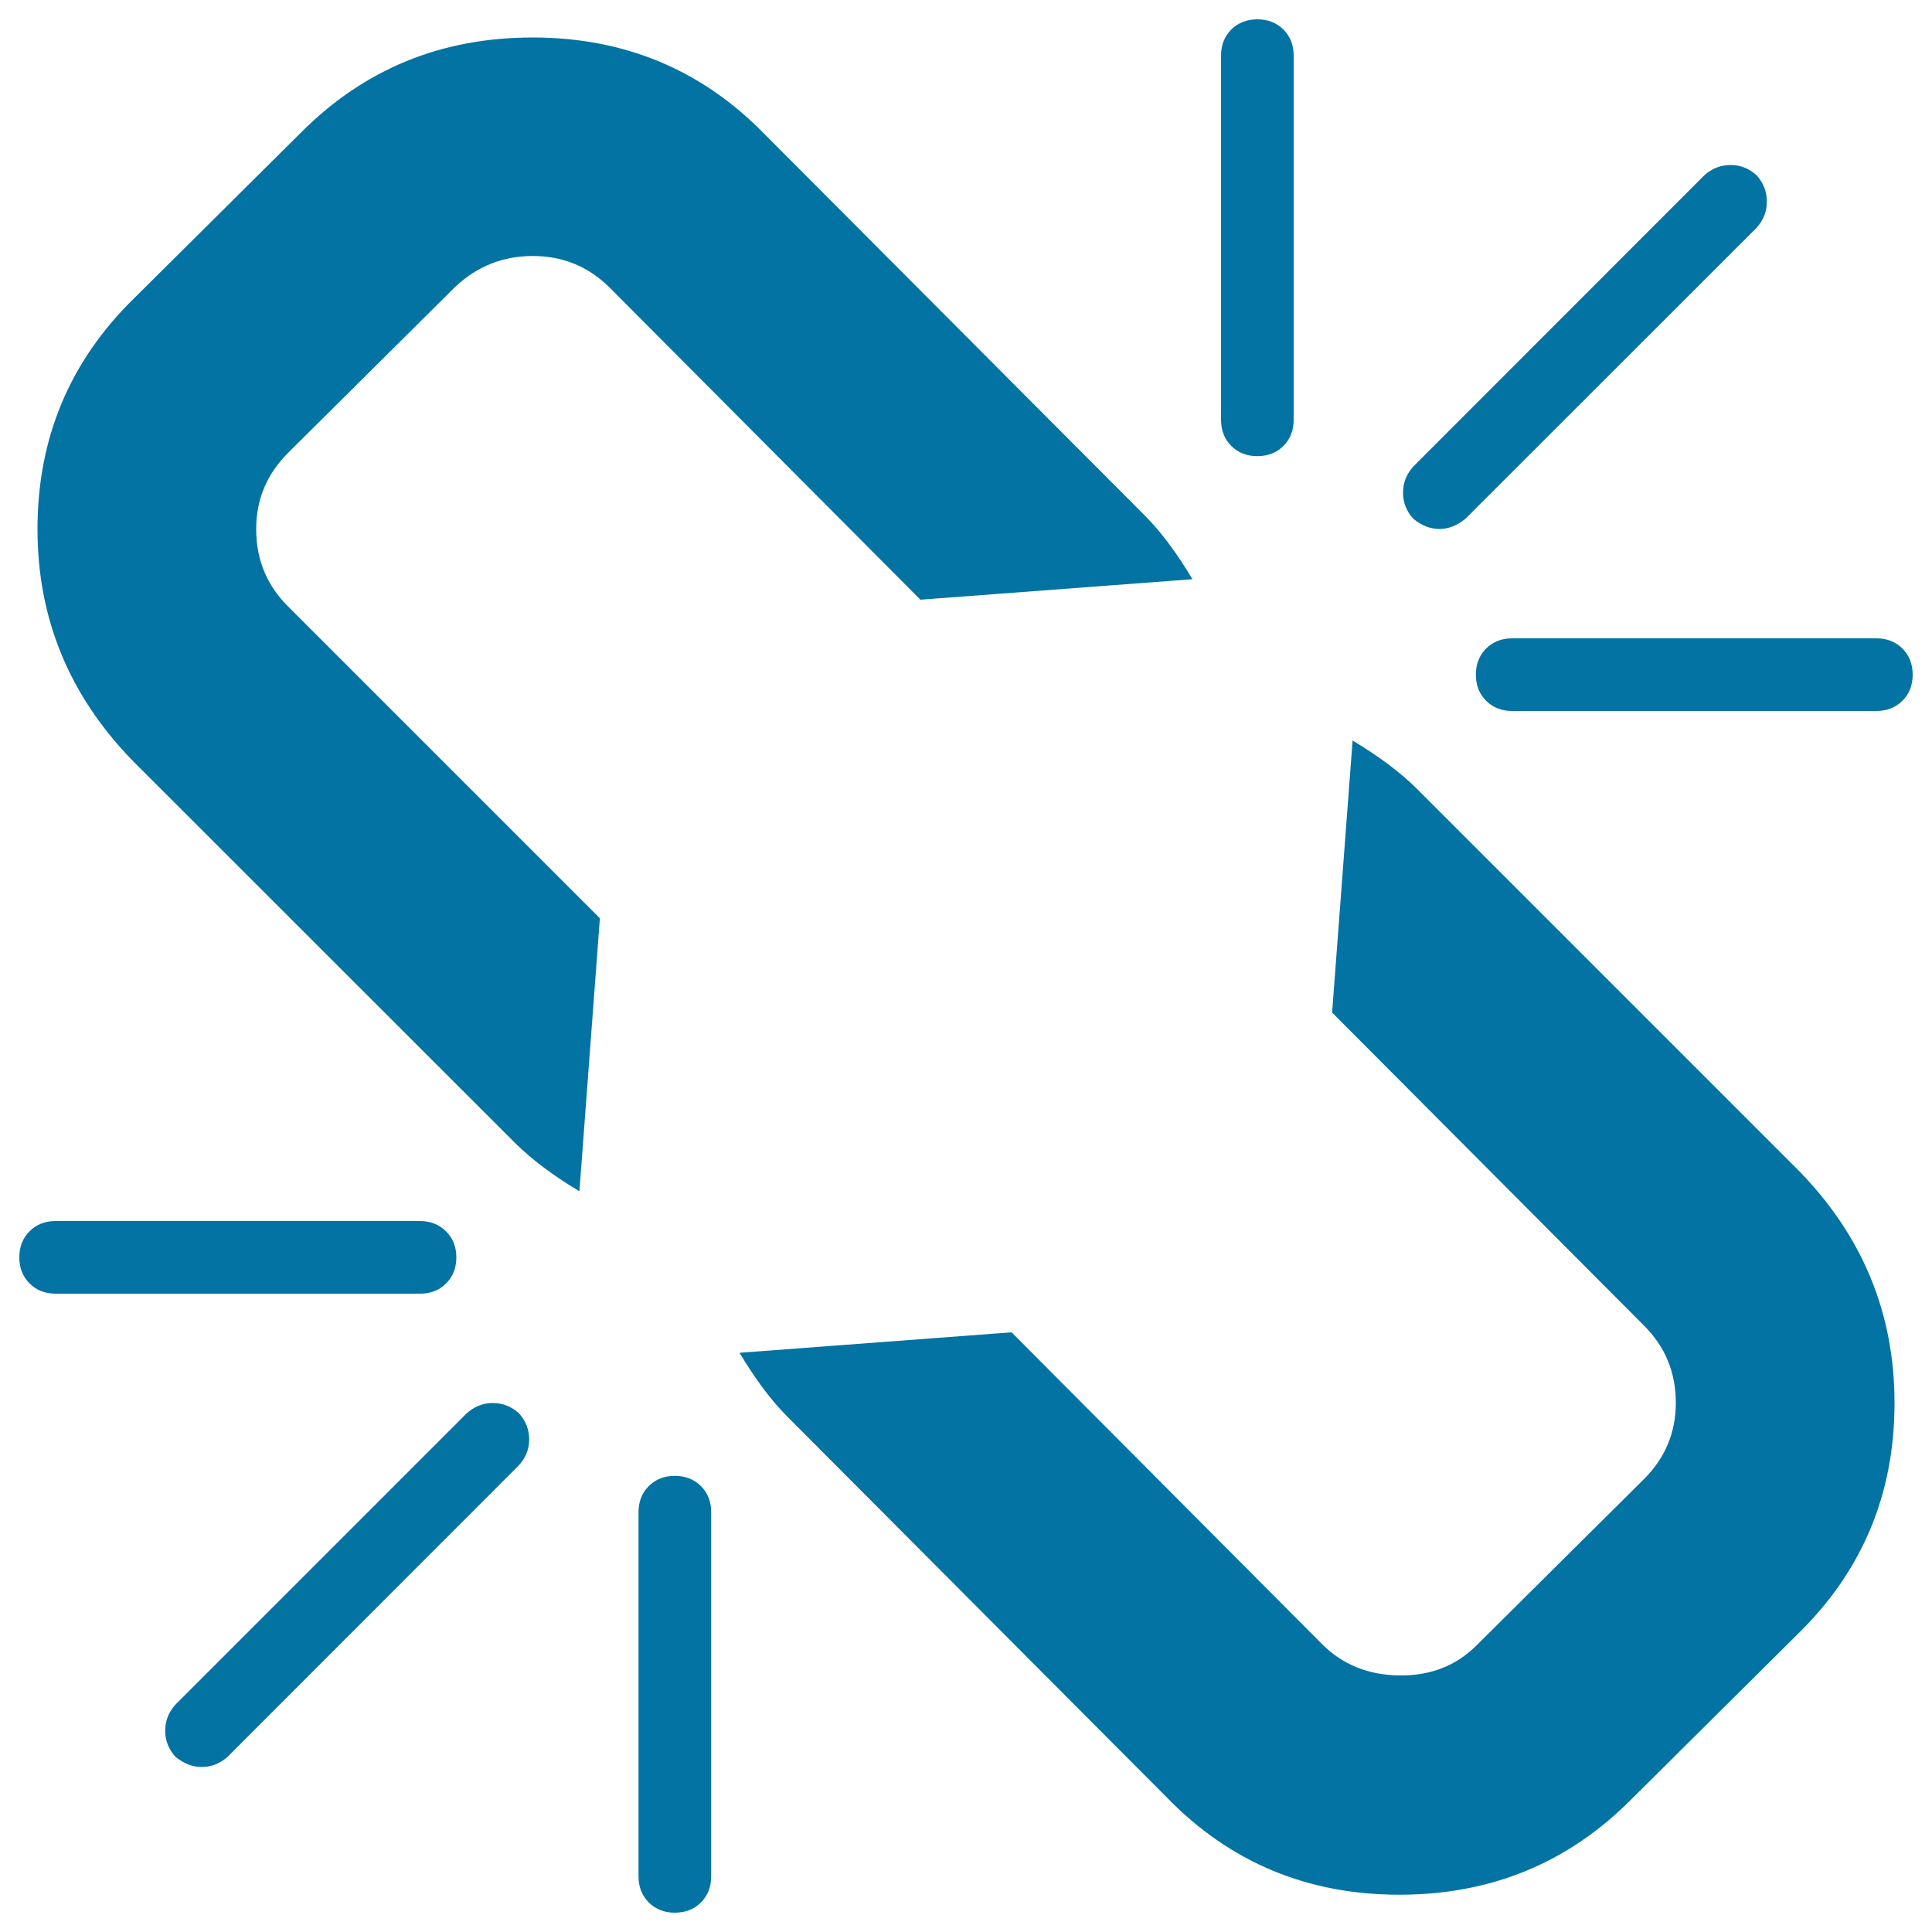 <svg xmlns="http://www.w3.org/2000/svg" viewBox="0 0 1000 1000" style="fill:#0273a2">
<title>Chain broken Unlink SVG icon</title>
<g><path d="M268.5,758.5L117.8,909.3c-3.9,3.5-8.4,5.3-13.5,5.3c-4.7,0-9.2-1.8-13.5-5.3c-3.5-3.9-5.3-8.4-5.3-13.5s1.8-9.6,5.3-13.5l150.8-150.8c3.9-3.5,8.4-5.3,13.5-5.3c5.1,0,9.6,1.8,13.5,5.3c3.5,3.9,5.3,8.4,5.3,13.5S272.1,754.6,268.5,758.5z M368.1,782.7v188.5c0,5.5-1.8,10-5.3,13.5c-3.5,3.5-8,5.3-13.5,5.3s-10-1.8-13.5-5.3c-3.5-3.5-5.3-8-5.3-13.5V782.7c0-5.5,1.8-10,5.3-13.5c3.5-3.5,8-5.3,13.5-5.3s10,1.8,13.5,5.3C366.3,772.7,368.1,777.2,368.1,782.7z M236.2,650.8c0,5.5-1.8,10-5.3,13.5c-3.5,3.5-8,5.3-13.5,5.3H28.8c-5.5,0-10-1.8-13.5-5.3c-3.5-3.5-5.3-8-5.3-13.5s1.8-10,5.3-13.5c3.5-3.5,8-5.3,13.5-5.3h188.5c5.5,0,10,1.8,13.5,5.3C234.4,640.8,236.2,645.3,236.2,650.8z M980.6,726.2c0,47.1-16.7,87-50.1,119.6l-86.6,86c-32.6,32.6-72.4,48.9-119.6,48.9c-47.5,0-87.6-16.7-120.1-50.1L407.5,733.2c-8.2-8.2-16.5-19.2-24.7-33l140.8-10.6L684.3,851c10.6,10.6,23.9,16,40,16.2s29.4-5,40-15.6l86.6-86c11-11,16.5-24.1,16.5-39.5c0-15.7-5.5-29.1-16.5-40l-161.4-162l10.6-140.8c13.7,8.2,24.7,16.5,33,24.7L931.1,606C964.1,639.8,980.6,679.8,980.6,726.2L980.6,726.2z M617.2,299.8l-140.8,10.6L315.7,149c-11-11-24.3-16.5-40-16.5c-15.3,0-28.7,5.3-40,15.9l-86.6,86c-11,11-16.5,24.1-16.5,39.5c0,15.7,5.5,29.1,16.5,40l161.4,161.4l-10.6,141.3c-13.7-8.2-24.7-16.5-33-24.7L68.9,394c-33-33.8-49.5-73.8-49.5-120.1c0-47.1,16.7-87,50.1-119.6l86.6-86c32.6-32.6,72.4-48.9,119.6-48.9c47.5,0,87.6,16.7,120.1,50.1l196.7,197.3C600.7,275,609,286,617.2,299.8L617.2,299.8z M990,349.2c0,5.5-1.8,10-5.3,13.5c-3.5,3.5-8,5.3-13.5,5.3H782.7c-5.5,0-10-1.8-13.5-5.3c-3.5-3.5-5.3-8-5.3-13.5s1.8-10,5.3-13.5c3.5-3.5,8-5.3,13.5-5.3h188.5c5.5,0,10,1.8,13.5,5.3C988.2,339.2,990,343.7,990,349.2z M669.6,28.8v188.5c0,5.5-1.8,10-5.3,13.5c-3.5,3.5-8,5.3-13.5,5.3s-10-1.8-13.5-5.3c-3.5-3.5-5.3-8-5.3-13.5V28.8c0-5.5,1.8-10,5.3-13.5c3.5-3.5,8.1-5.3,13.5-5.3s10,1.8,13.5,5.3C667.8,18.8,669.6,23.3,669.6,28.8z M909.3,117.8L758.5,268.5c-4.3,3.5-8.8,5.3-13.5,5.3s-9.2-1.8-13.5-5.3c-3.5-3.9-5.3-8.4-5.3-13.5c0-5.1,1.8-9.6,5.3-13.5L882.2,90.7c3.9-3.5,8.4-5.3,13.5-5.3c5.1,0,9.6,1.8,13.5,5.3c3.5,3.9,5.3,8.4,5.3,13.5C914.6,109.3,912.8,113.8,909.3,117.8z"/></g>
</svg>